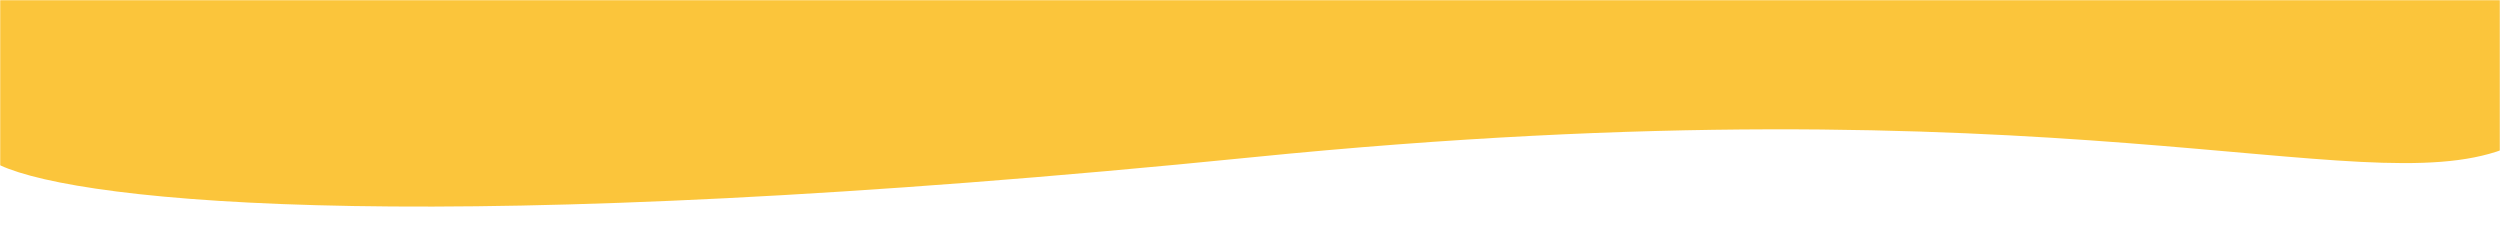 <svg width="1440" height="137" viewBox="0 0 1440 137" fill="none" xmlns="http://www.w3.org/2000/svg">
<mask id="mask0_18_1012" style="mask-type:alpha" maskUnits="userSpaceOnUse" x="0" y="0" width="1440" height="137">
<rect width="1440" height="137" fill="#D9D9D9"/>
</mask>
<g mask="url(#mask0_18_1012)">
<path d="M0.098 -1106H1441.88C1441.88 -1106 1525.37 54.94 1441.88 86.002C1358.4 117.064 1187.42 43.778 720.991 90.613C254.56 137.449 47.591 117.064 0.098 95.224C-47.395 73.383 0.098 -1106 0.098 -1106Z" fill="#FBC53B"/>
</g>
</svg>
